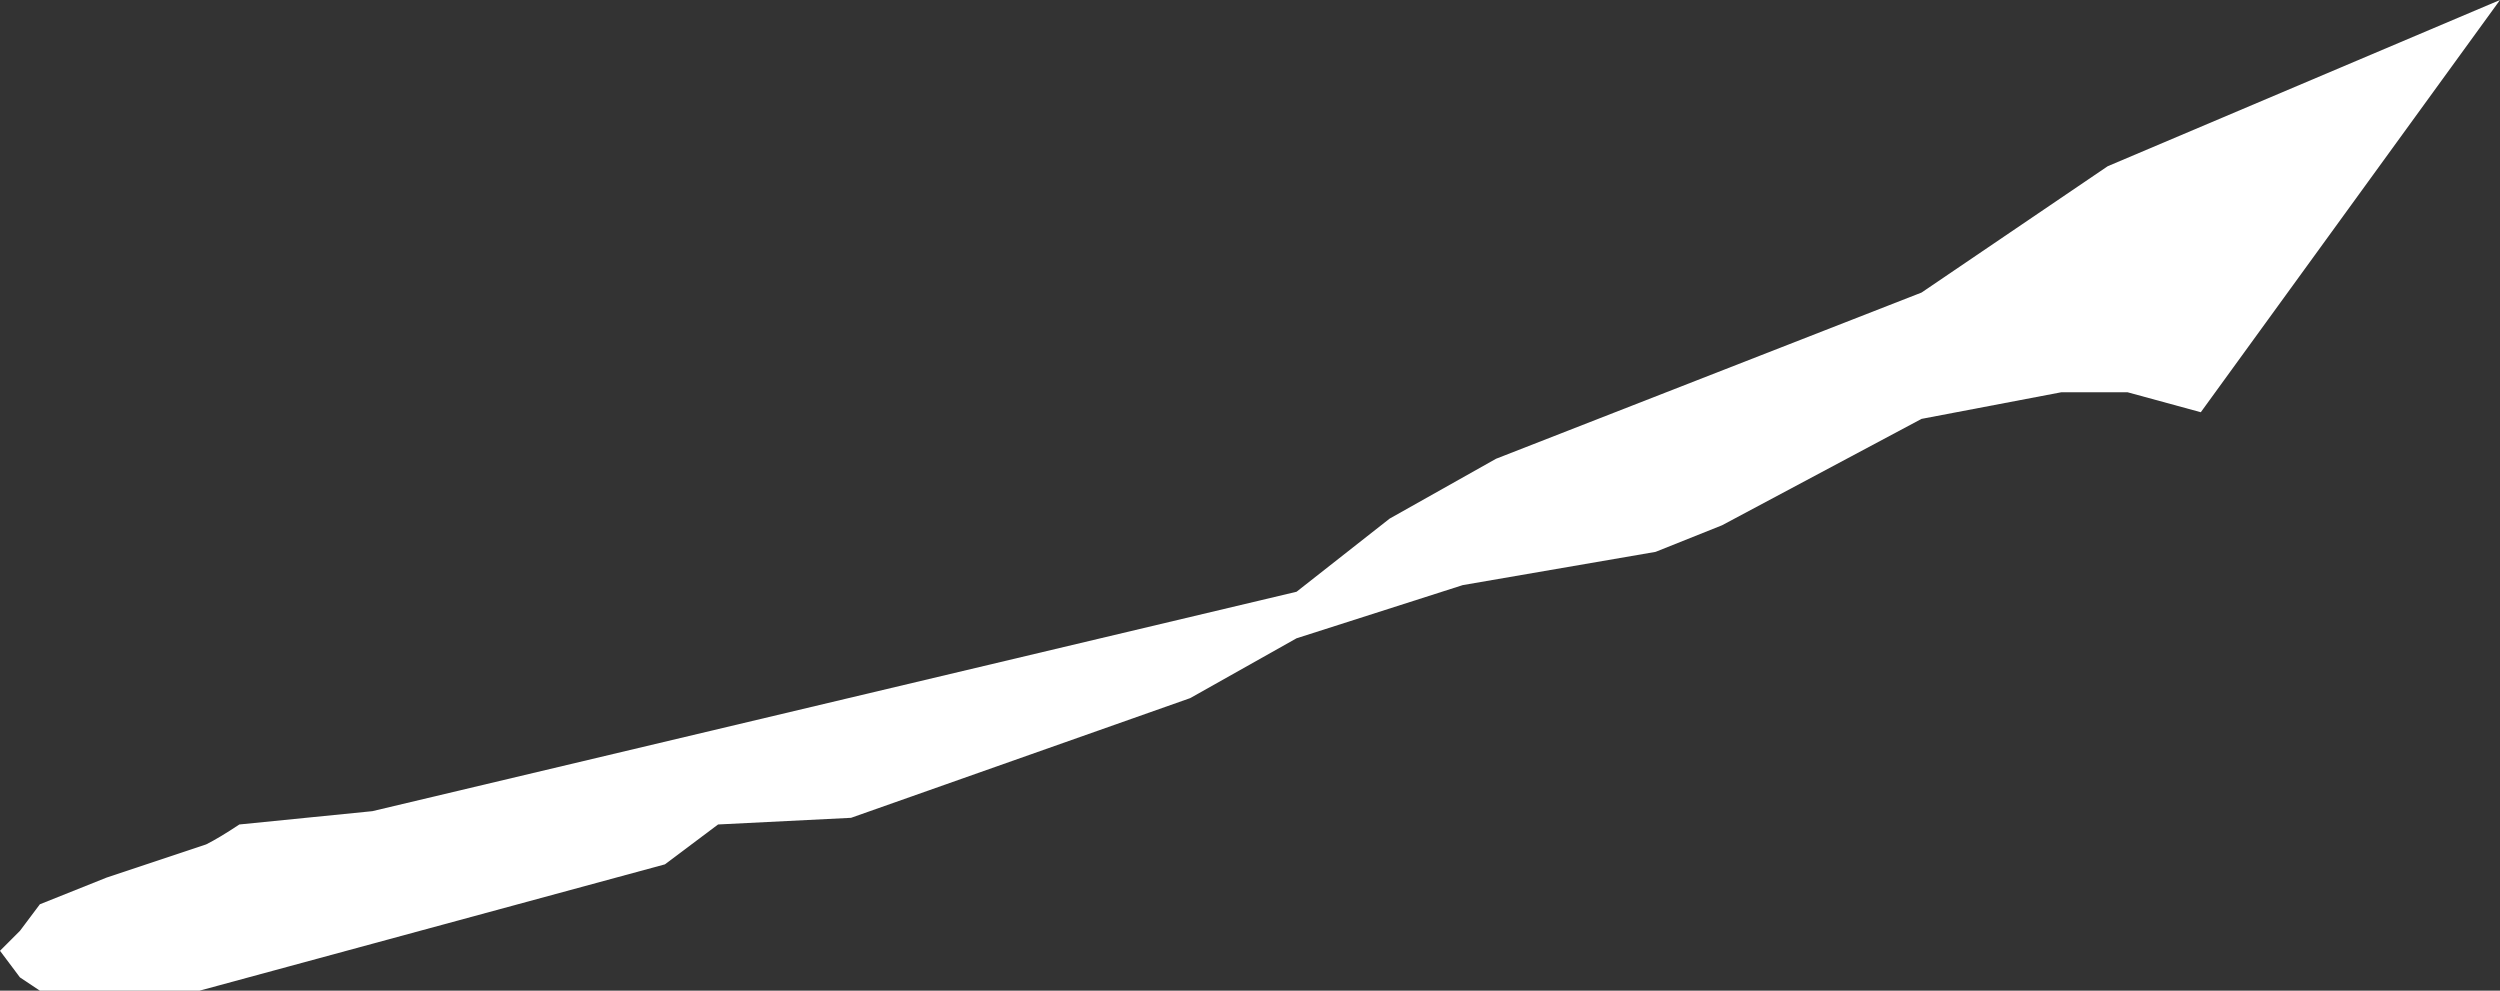 <?xml version="1.0" encoding="UTF-8" standalone="no"?>
<svg xmlns:xlink="http://www.w3.org/1999/xlink" height="7.45px" width="18.8px" xmlns="http://www.w3.org/2000/svg">
  <rect width="100%" height="100%" fill="#333333" stroke="none"/>
  <g transform="matrix(1.0, 0.0, 0.0, 1.0, 0.0, 0.0)">
    <path d="M12.95 3.95 L12.45 4.15 11.0 4.4 9.75 4.8 8.95 5.25 6.4 6.15 5.4 6.2 5.0 6.5 1.5 7.45 0.3 7.45 0.15 7.35 0.0 7.15 0.15 7.0 0.3 6.8 0.8 6.6 1.55 6.35 Q1.65 6.3 1.8 6.2 L2.8 6.1 9.75 4.45 10.45 3.9 11.25 3.45 14.45 2.2 15.85 1.25 18.8 0.0 16.55 3.1 16.0 2.95 15.5 2.95 14.45 3.15 12.95 3.95" fill="#ffffff" fill-rule="evenodd" stroke="none"/>
  </g>
</svg>
